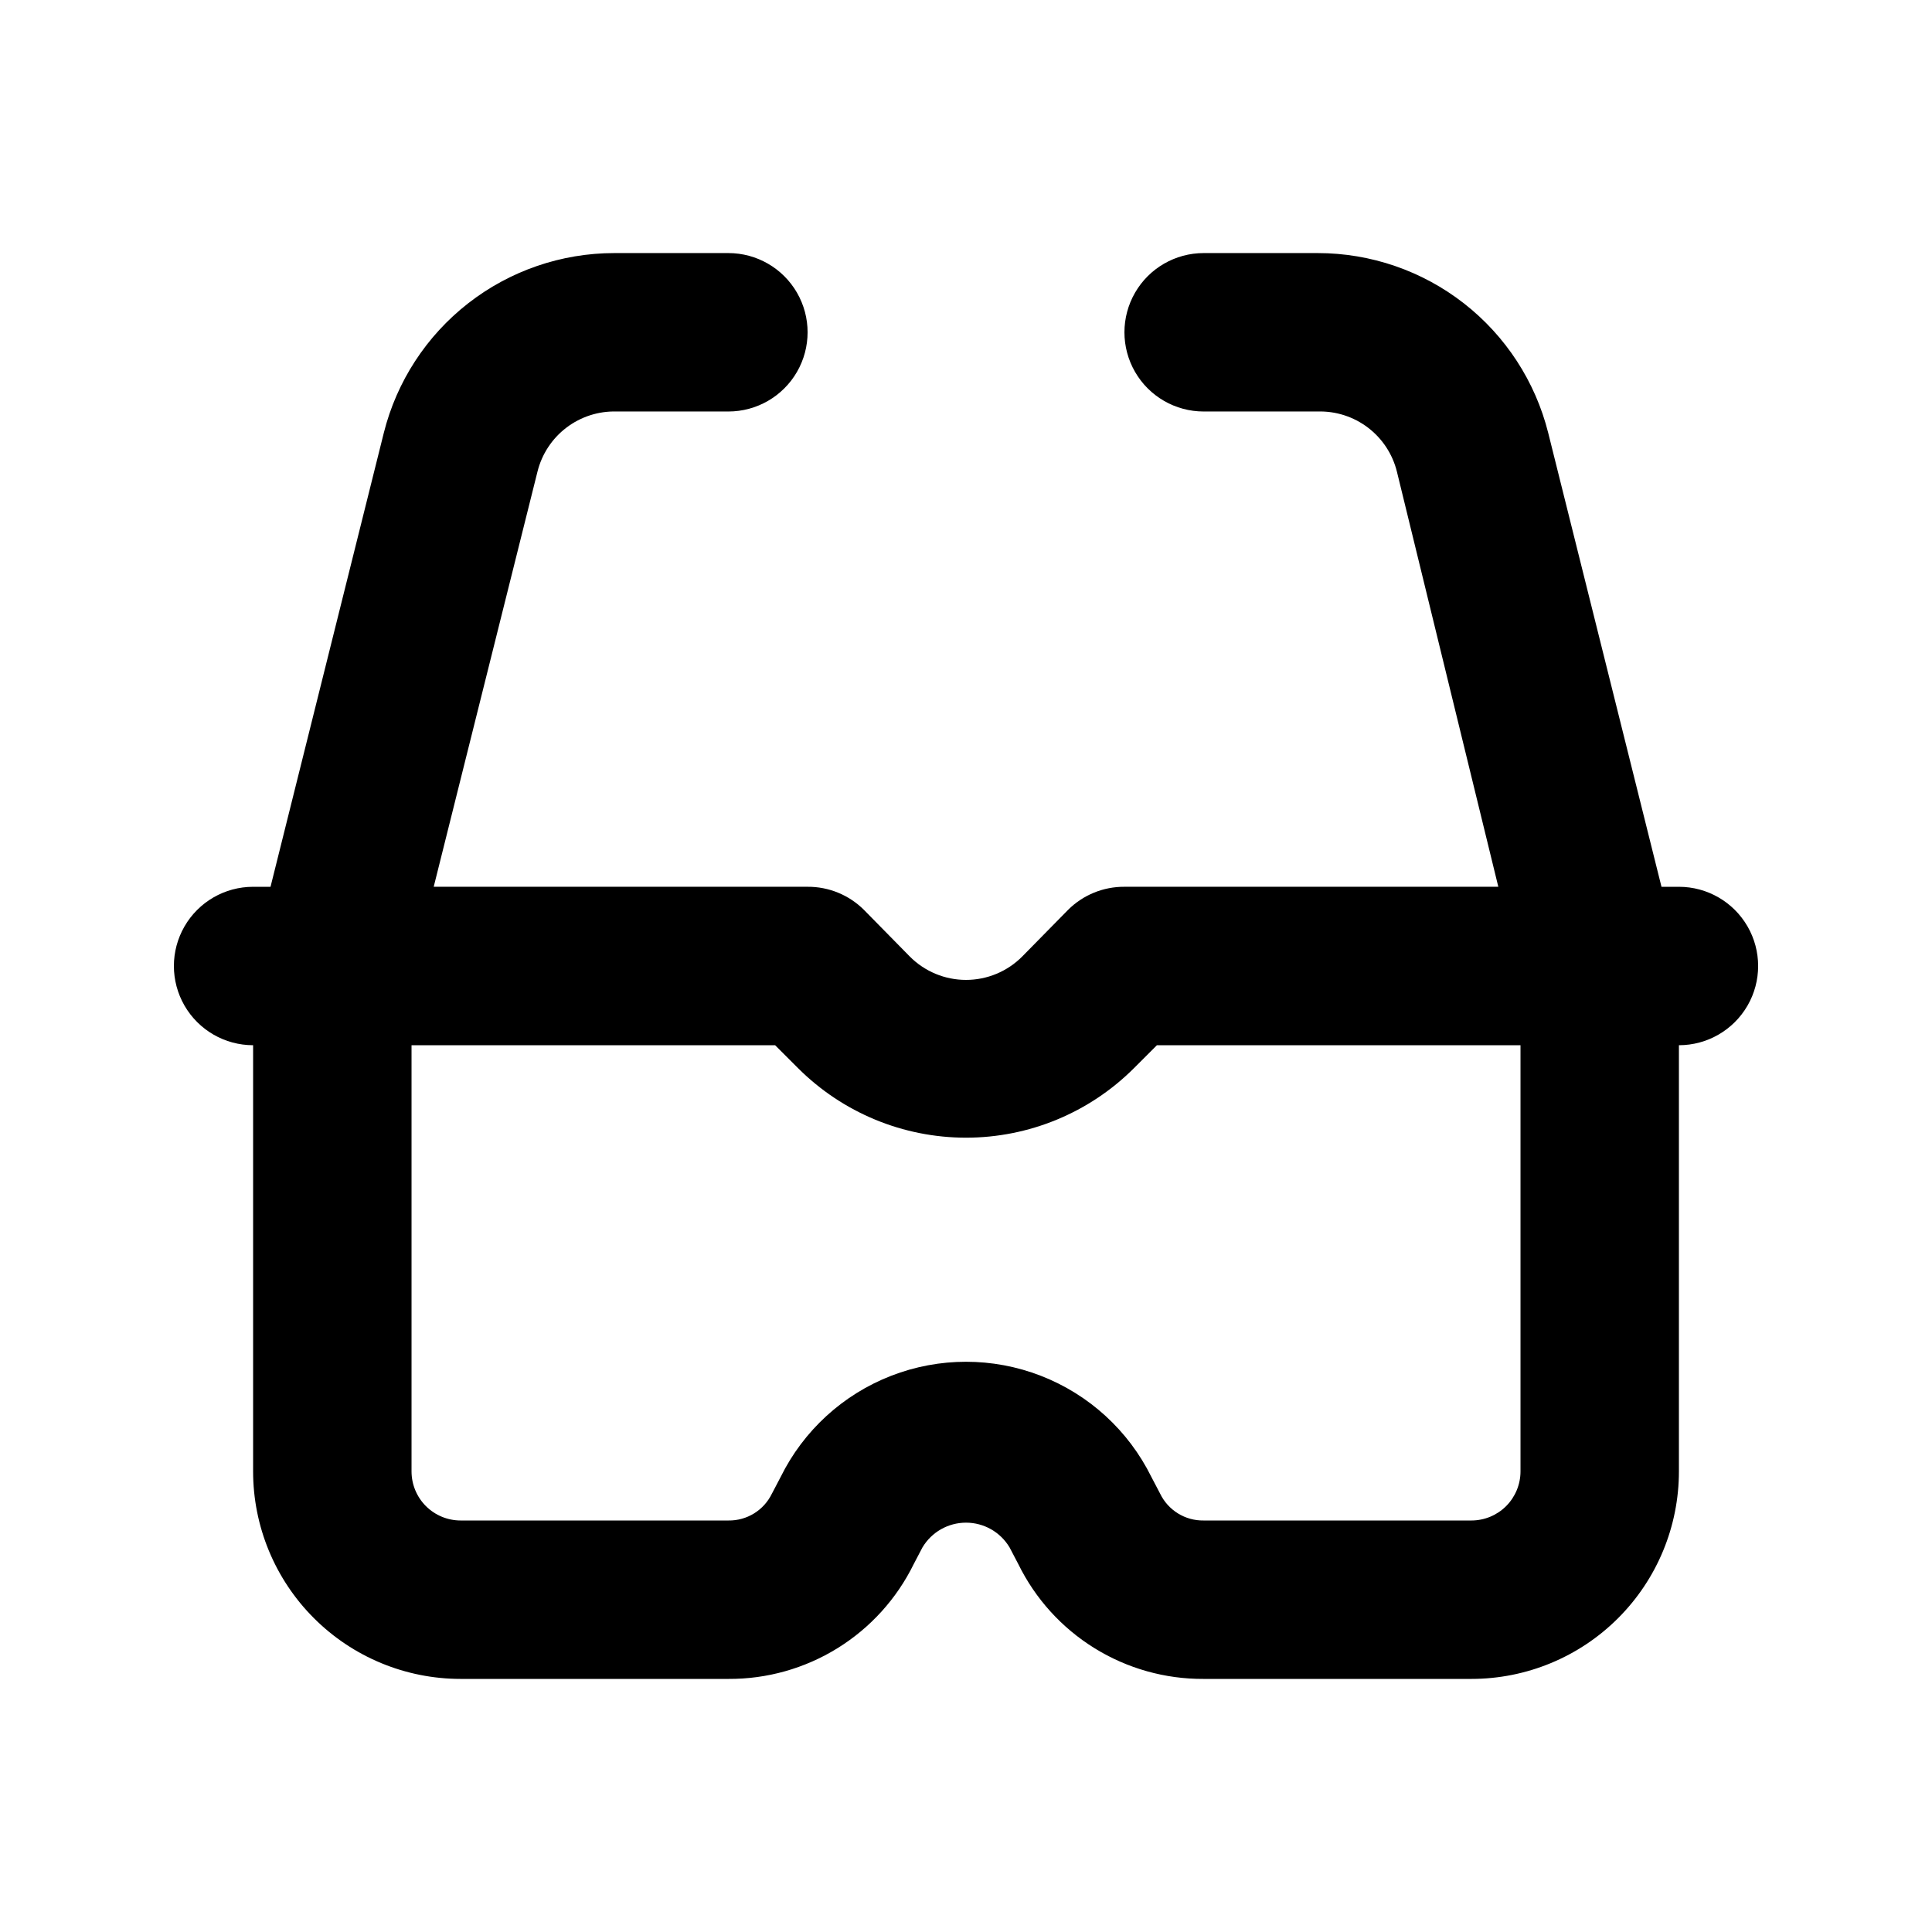 <?xml version="1.0" encoding="UTF-8"?>
<!-- Uploaded to: SVG Repo, www.svgrepo.com, Generator: SVG Repo Mixer Tools -->
<svg fill="#000000" width="800px" height="800px" version="1.1" viewBox="144 144 512 512" xmlns="http://www.w3.org/2000/svg">
 <path d="m588.93 379.01h-4.617l-30.02-120.29c-3.414-13.613-11.281-25.699-22.348-34.332s-24.703-13.32-38.738-13.32h-30.227c-7.5 0-14.434 4-18.18 10.496-3.75 6.496-3.75 14.496 0 20.992 3.746 6.496 10.68 10.496 18.18 10.496h30.23-0.004c4.797-0.141 9.492 1.367 13.312 4.269 3.82 2.902 6.531 7.027 7.68 11.684l26.871 110h-99.082c-5.582-0.035-10.945 2.156-14.906 6.086l-12.176 12.387c-3.941 3.973-9.305 6.207-14.902 6.207s-10.965-2.234-14.906-6.207l-12.176-12.387c-3.961-3.93-9.324-6.121-14.902-6.086h-99.082l27.496-110c1.152-4.656 3.859-8.781 7.68-11.684 3.82-2.902 8.52-4.41 13.312-4.269h29.602c7.5 0 14.43-4 18.18-10.496s3.75-14.496 0-20.992-10.68-10.496-18.18-10.496h-30.23c-14.035 0-27.672 4.688-38.738 13.32-11.066 8.633-18.934 20.719-22.348 34.332l-30.02 120.29h-4.617c-7.5 0-14.43 4-18.18 10.496-3.75 6.492-3.75 14.496 0 20.992 3.75 6.492 10.68 10.496 18.18 10.496v112.94c0 14.586 5.793 28.574 16.109 38.887 10.312 10.316 24.305 16.109 38.891 16.109h70.953c10.219 0.059 20.25-2.769 28.938-8.152 8.688-5.383 15.684-13.105 20.184-22.285l2.309-4.41v0.004c2.422-4.074 6.809-6.566 11.547-6.566 4.734 0 9.121 2.492 11.543 6.566l2.309 4.41v-0.004c4.5 9.18 11.496 16.902 20.184 22.285 8.688 5.383 18.719 8.211 28.941 8.152h70.953c14.586 0 28.574-5.793 38.887-16.109 10.316-10.312 16.109-24.301 16.109-38.887v-112.94c7.5 0 14.43-4.004 18.18-10.496 3.75-6.496 3.75-14.5 0-20.992-3.75-6.496-10.68-10.496-18.18-10.496zm-55 167.94-70.949-0.004c-4.914 0.078-9.418-2.711-11.547-7.137l-2.309-4.41v0.004c-6.066-12.281-16.512-21.84-29.277-26.801-12.766-4.961-26.926-4.961-39.691 0-12.766 4.961-23.211 14.52-29.273 26.801l-2.309 4.41-0.004-0.004c-2.125 4.426-6.633 7.215-11.543 7.137h-70.953c-3.453 0-6.762-1.371-9.203-3.809-2.441-2.441-3.812-5.754-3.812-9.203v-112.94h96.352l6.086 6.086h0.004c11.809 11.793 27.812 18.418 44.504 18.418 16.688 0 32.695-6.625 44.5-18.418l6.086-6.086h96.355v112.94c0 3.449-1.371 6.762-3.809 9.203-2.441 2.438-5.754 3.809-9.203 3.809z"/>
</svg>